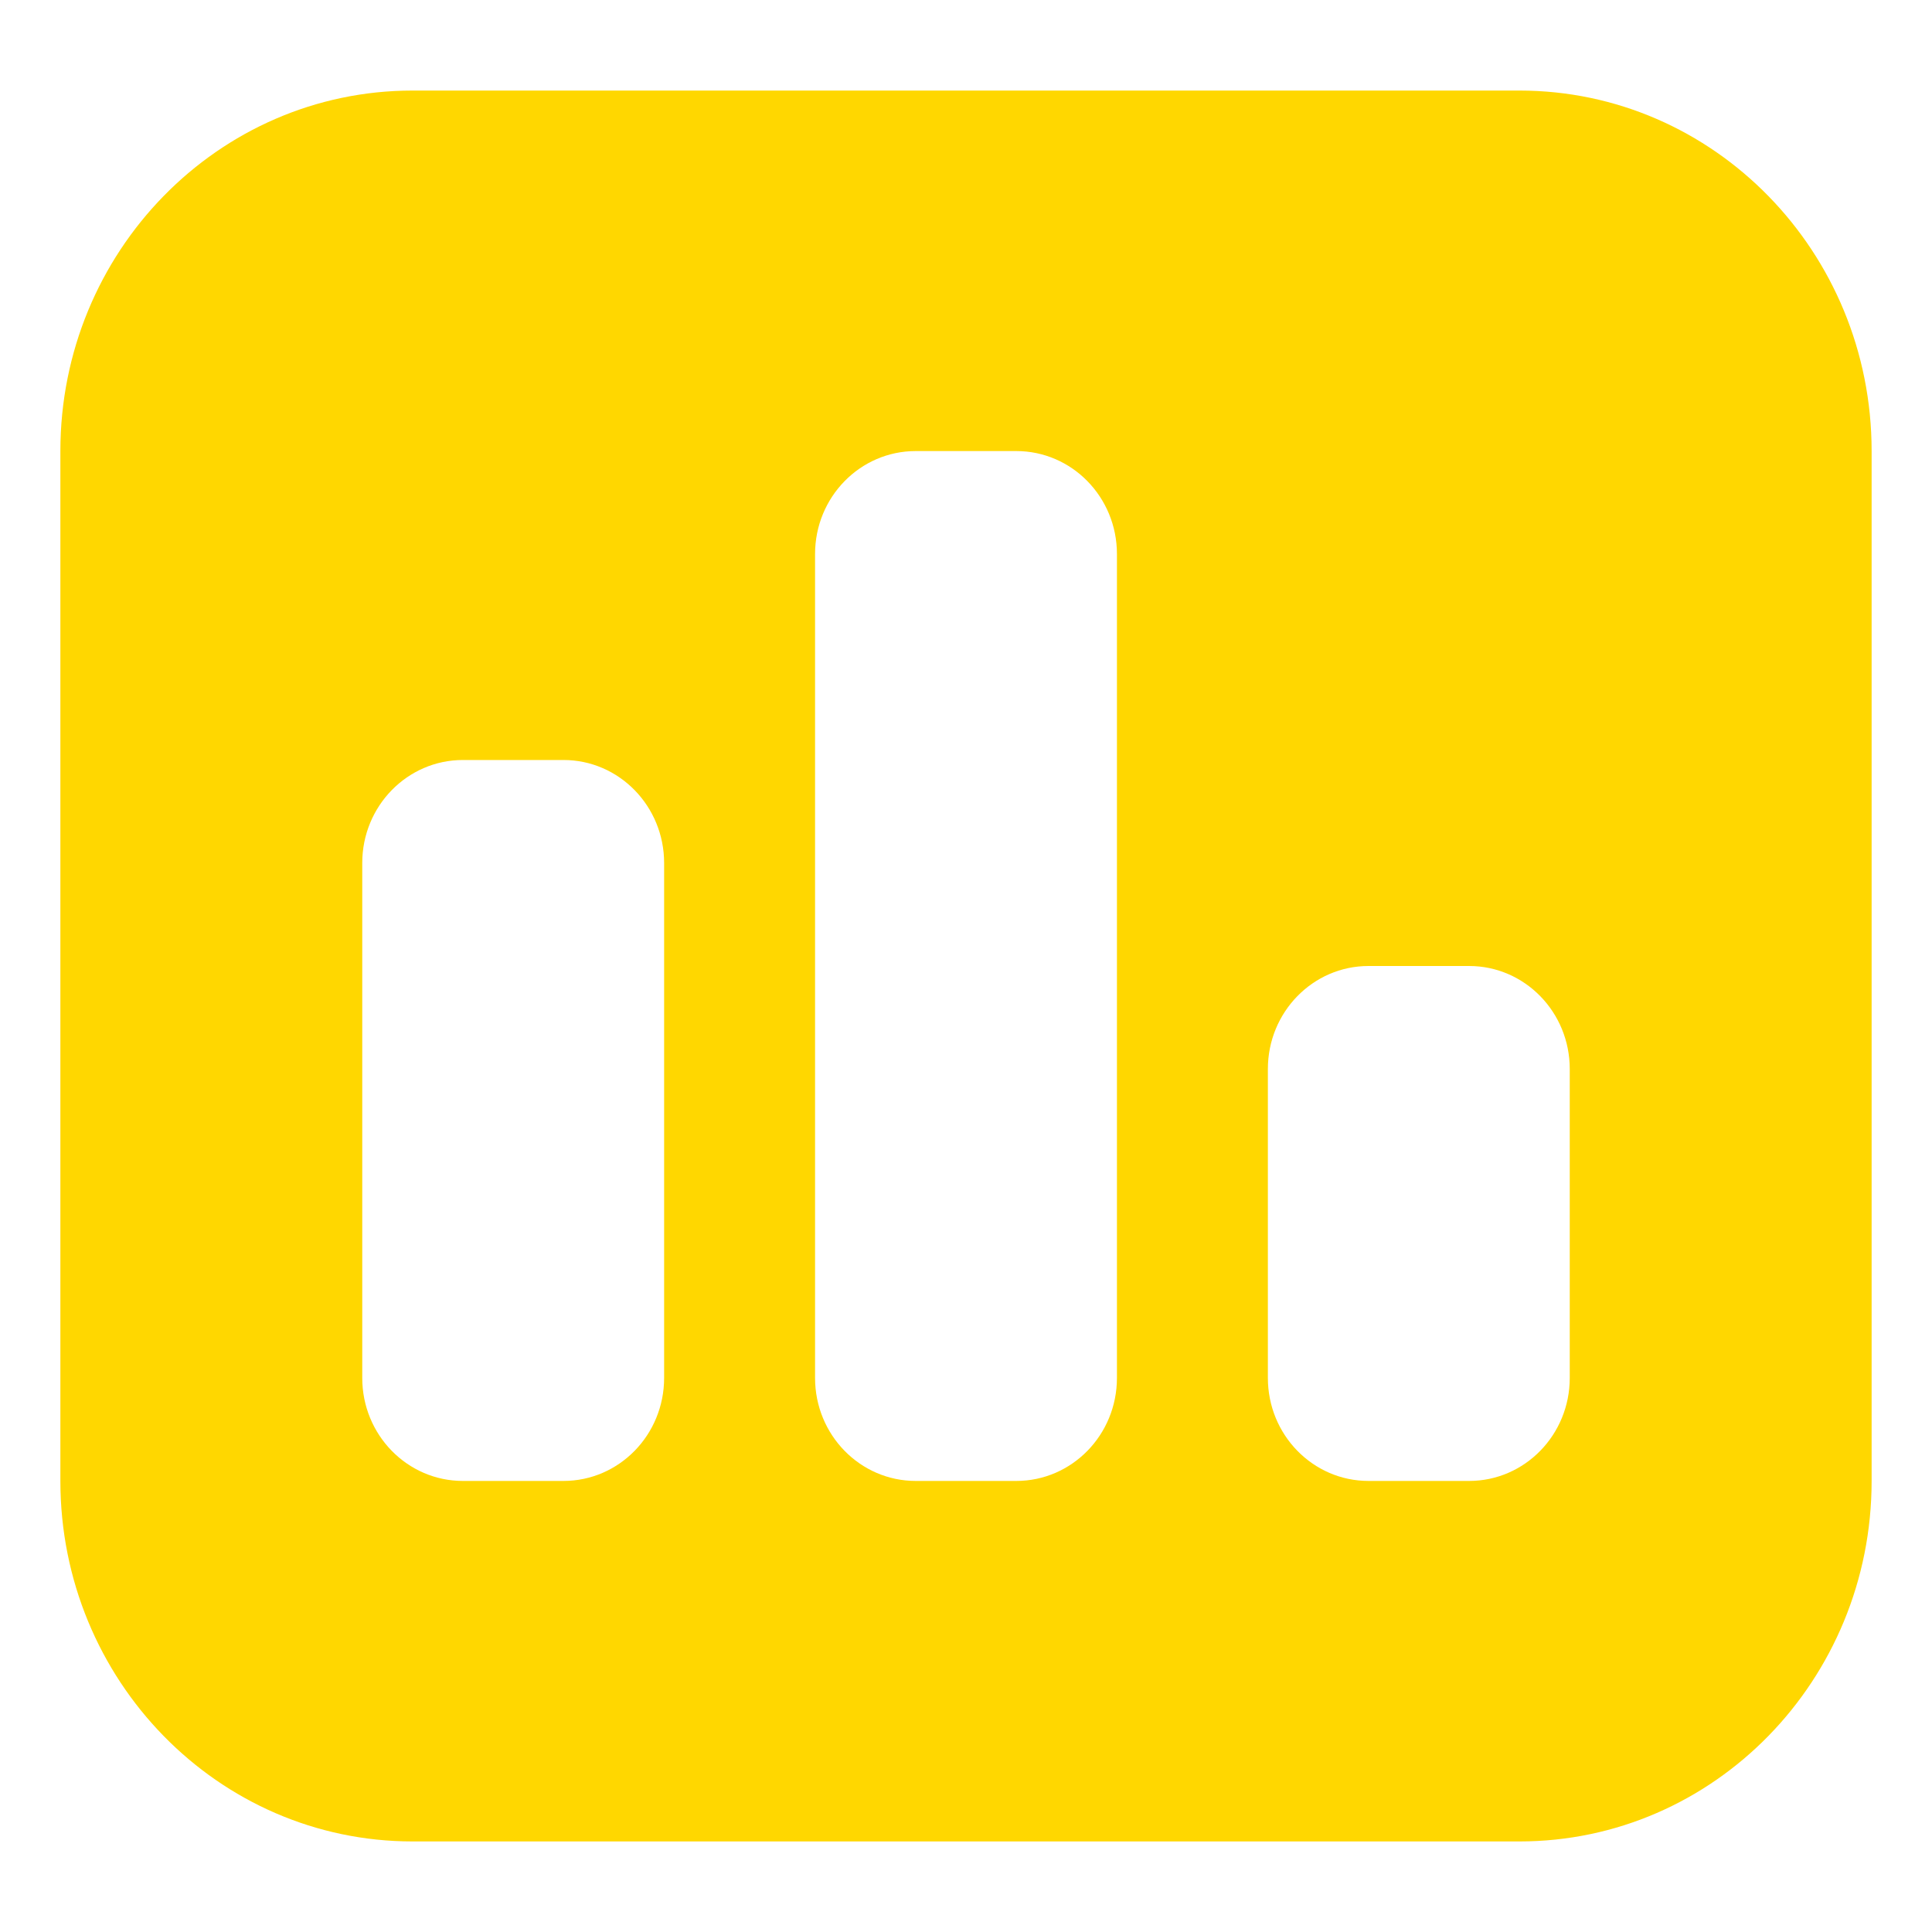 <?xml version="1.0" encoding="UTF-8"?> <svg xmlns="http://www.w3.org/2000/svg" width="32" height="32" viewBox="0 0 32 32" fill="none"><path d="M25.167 1.5C28.388 1.5 31 4.173 31 7.471V24.529C31 27.827 28.388 30.5 25.167 30.5H6.833C3.612 30.5 1 27.827 1 24.529V7.471C1 4.173 3.612 1.5 6.833 1.5H25.167ZM7.667 12.588C6.746 12.588 6 13.352 6 14.294V22.823C6 23.766 6.746 24.529 7.667 24.529H9.333C10.254 24.529 11 23.766 11 22.823V14.294C11 13.352 10.254 12.588 9.333 12.588H7.667ZM15.167 7.471C14.246 7.471 13.5 8.234 13.5 9.176V22.823C13.5 23.766 14.246 24.529 15.167 24.529H16.833C17.754 24.529 18.5 23.766 18.5 22.823V9.176C18.5 8.234 17.754 7.471 16.833 7.471H15.167ZM22.667 16C21.746 16 21 16.764 21 17.706V22.823C21 23.766 21.746 24.529 22.667 24.529H24.333C25.254 24.529 26 23.766 26 22.823V17.706C26 16.764 25.254 16 24.333 16H22.667Z" fill="#FFD700"></path></svg> 